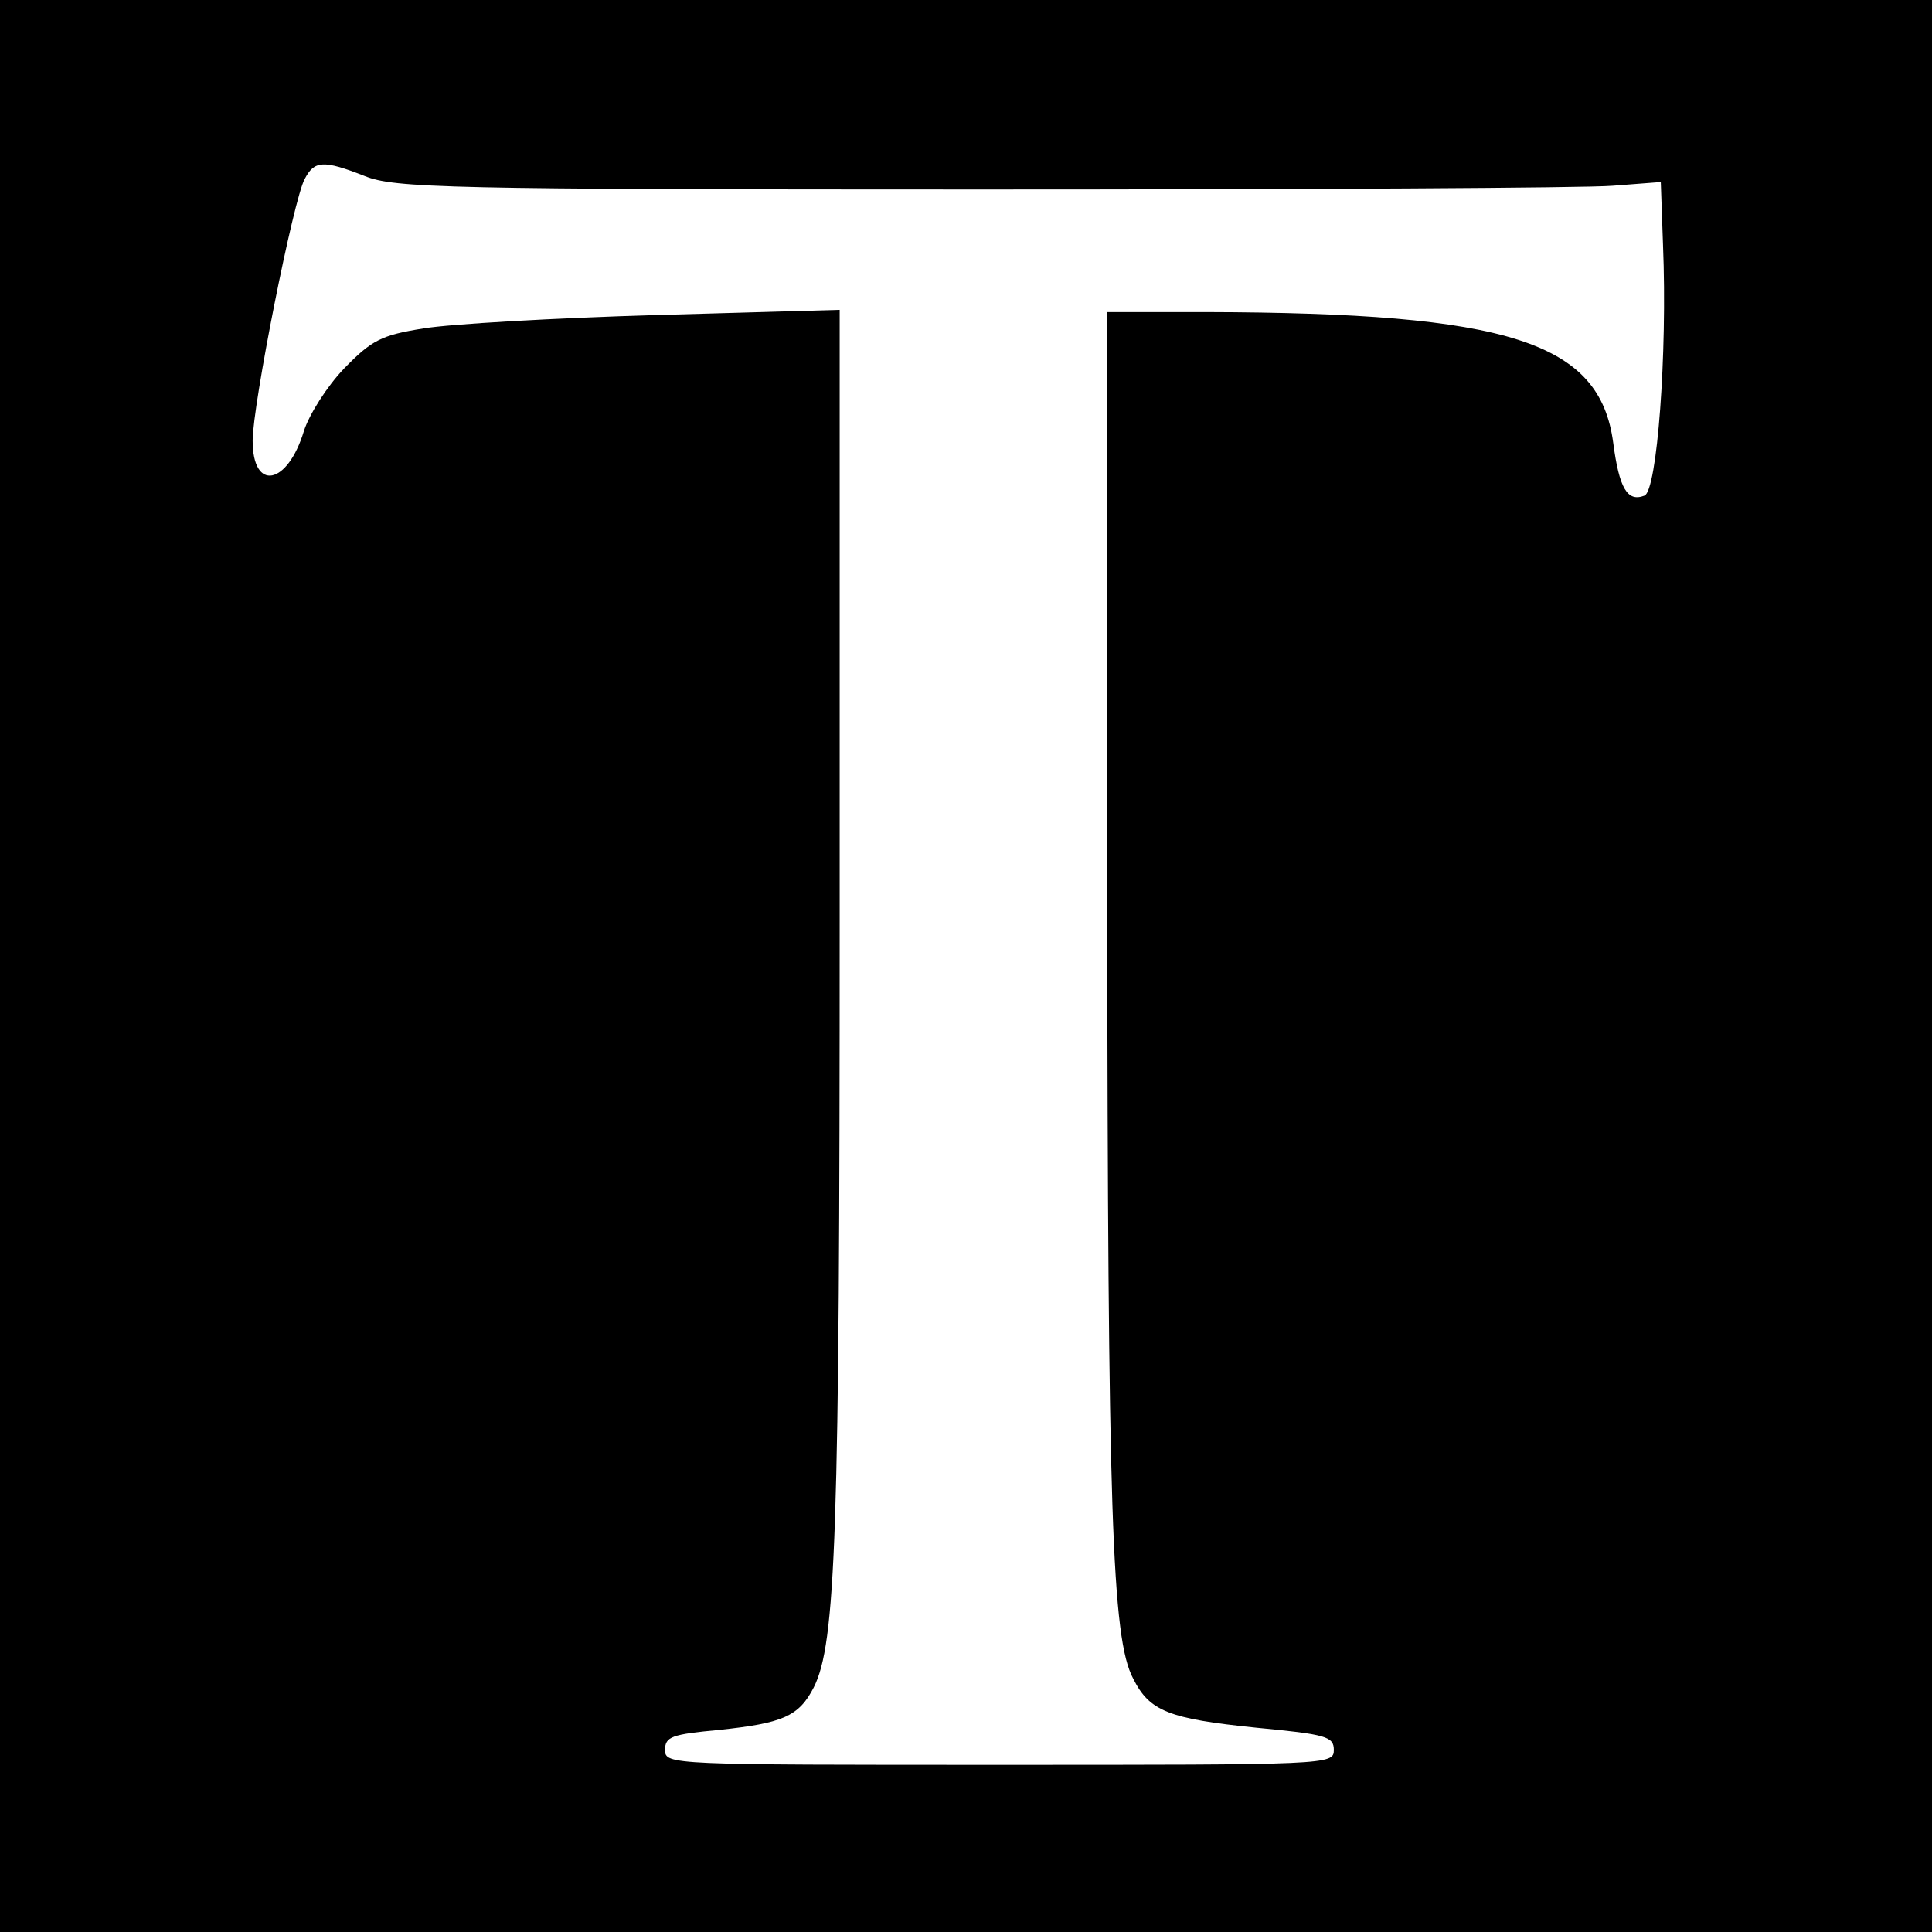 <?xml version="1.0" standalone="no"?>
<!DOCTYPE svg PUBLIC "-//W3C//DTD SVG 20010904//EN"
 "http://www.w3.org/TR/2001/REC-SVG-20010904/DTD/svg10.dtd">
<svg version="1.0" xmlns="http://www.w3.org/2000/svg"
 width="260pt" height="260pt" viewBox="0 0 260 260"
 preserveAspectRatio="xMidYMid meet">
<g transform="translate(0,260) scale(0.1,-0.1)"
fill="#000000" stroke="none">
<path d="M0 1300 l0 -1300 1300 0 1300 0 0 1300 0 1300 -1300 0 -1300 0 0
-1300z m491 1063 c40 -16 107 -18 829 -18 432 0 814 2 850 5 l65 5 3 -85 c6
-146 -8 -331 -25 -337 -23 -9 -34 10 -42 71 -18 136 -140 175 -548 176 l-133
0 0 -802 c1 -811 6 -983 35 -1037 22 -44 48 -54 165 -66 95 -9 105 -12 105
-30 0 -20 -7 -20 -450 -20 -443 0 -450 0 -450 20 0 18 9 21 73 27 85 9 107 18
127 57 30 59 35 206 35 1030 l0 824 -247 -7 c-137 -4 -277 -12 -313 -18 -57
-9 -70 -16 -107 -54 -23 -24 -47 -62 -54 -84 -22 -73 -69 -82 -69 -13 0 48 55
325 70 352 13 25 25 26 81 4z"/>
</g>
</svg>
